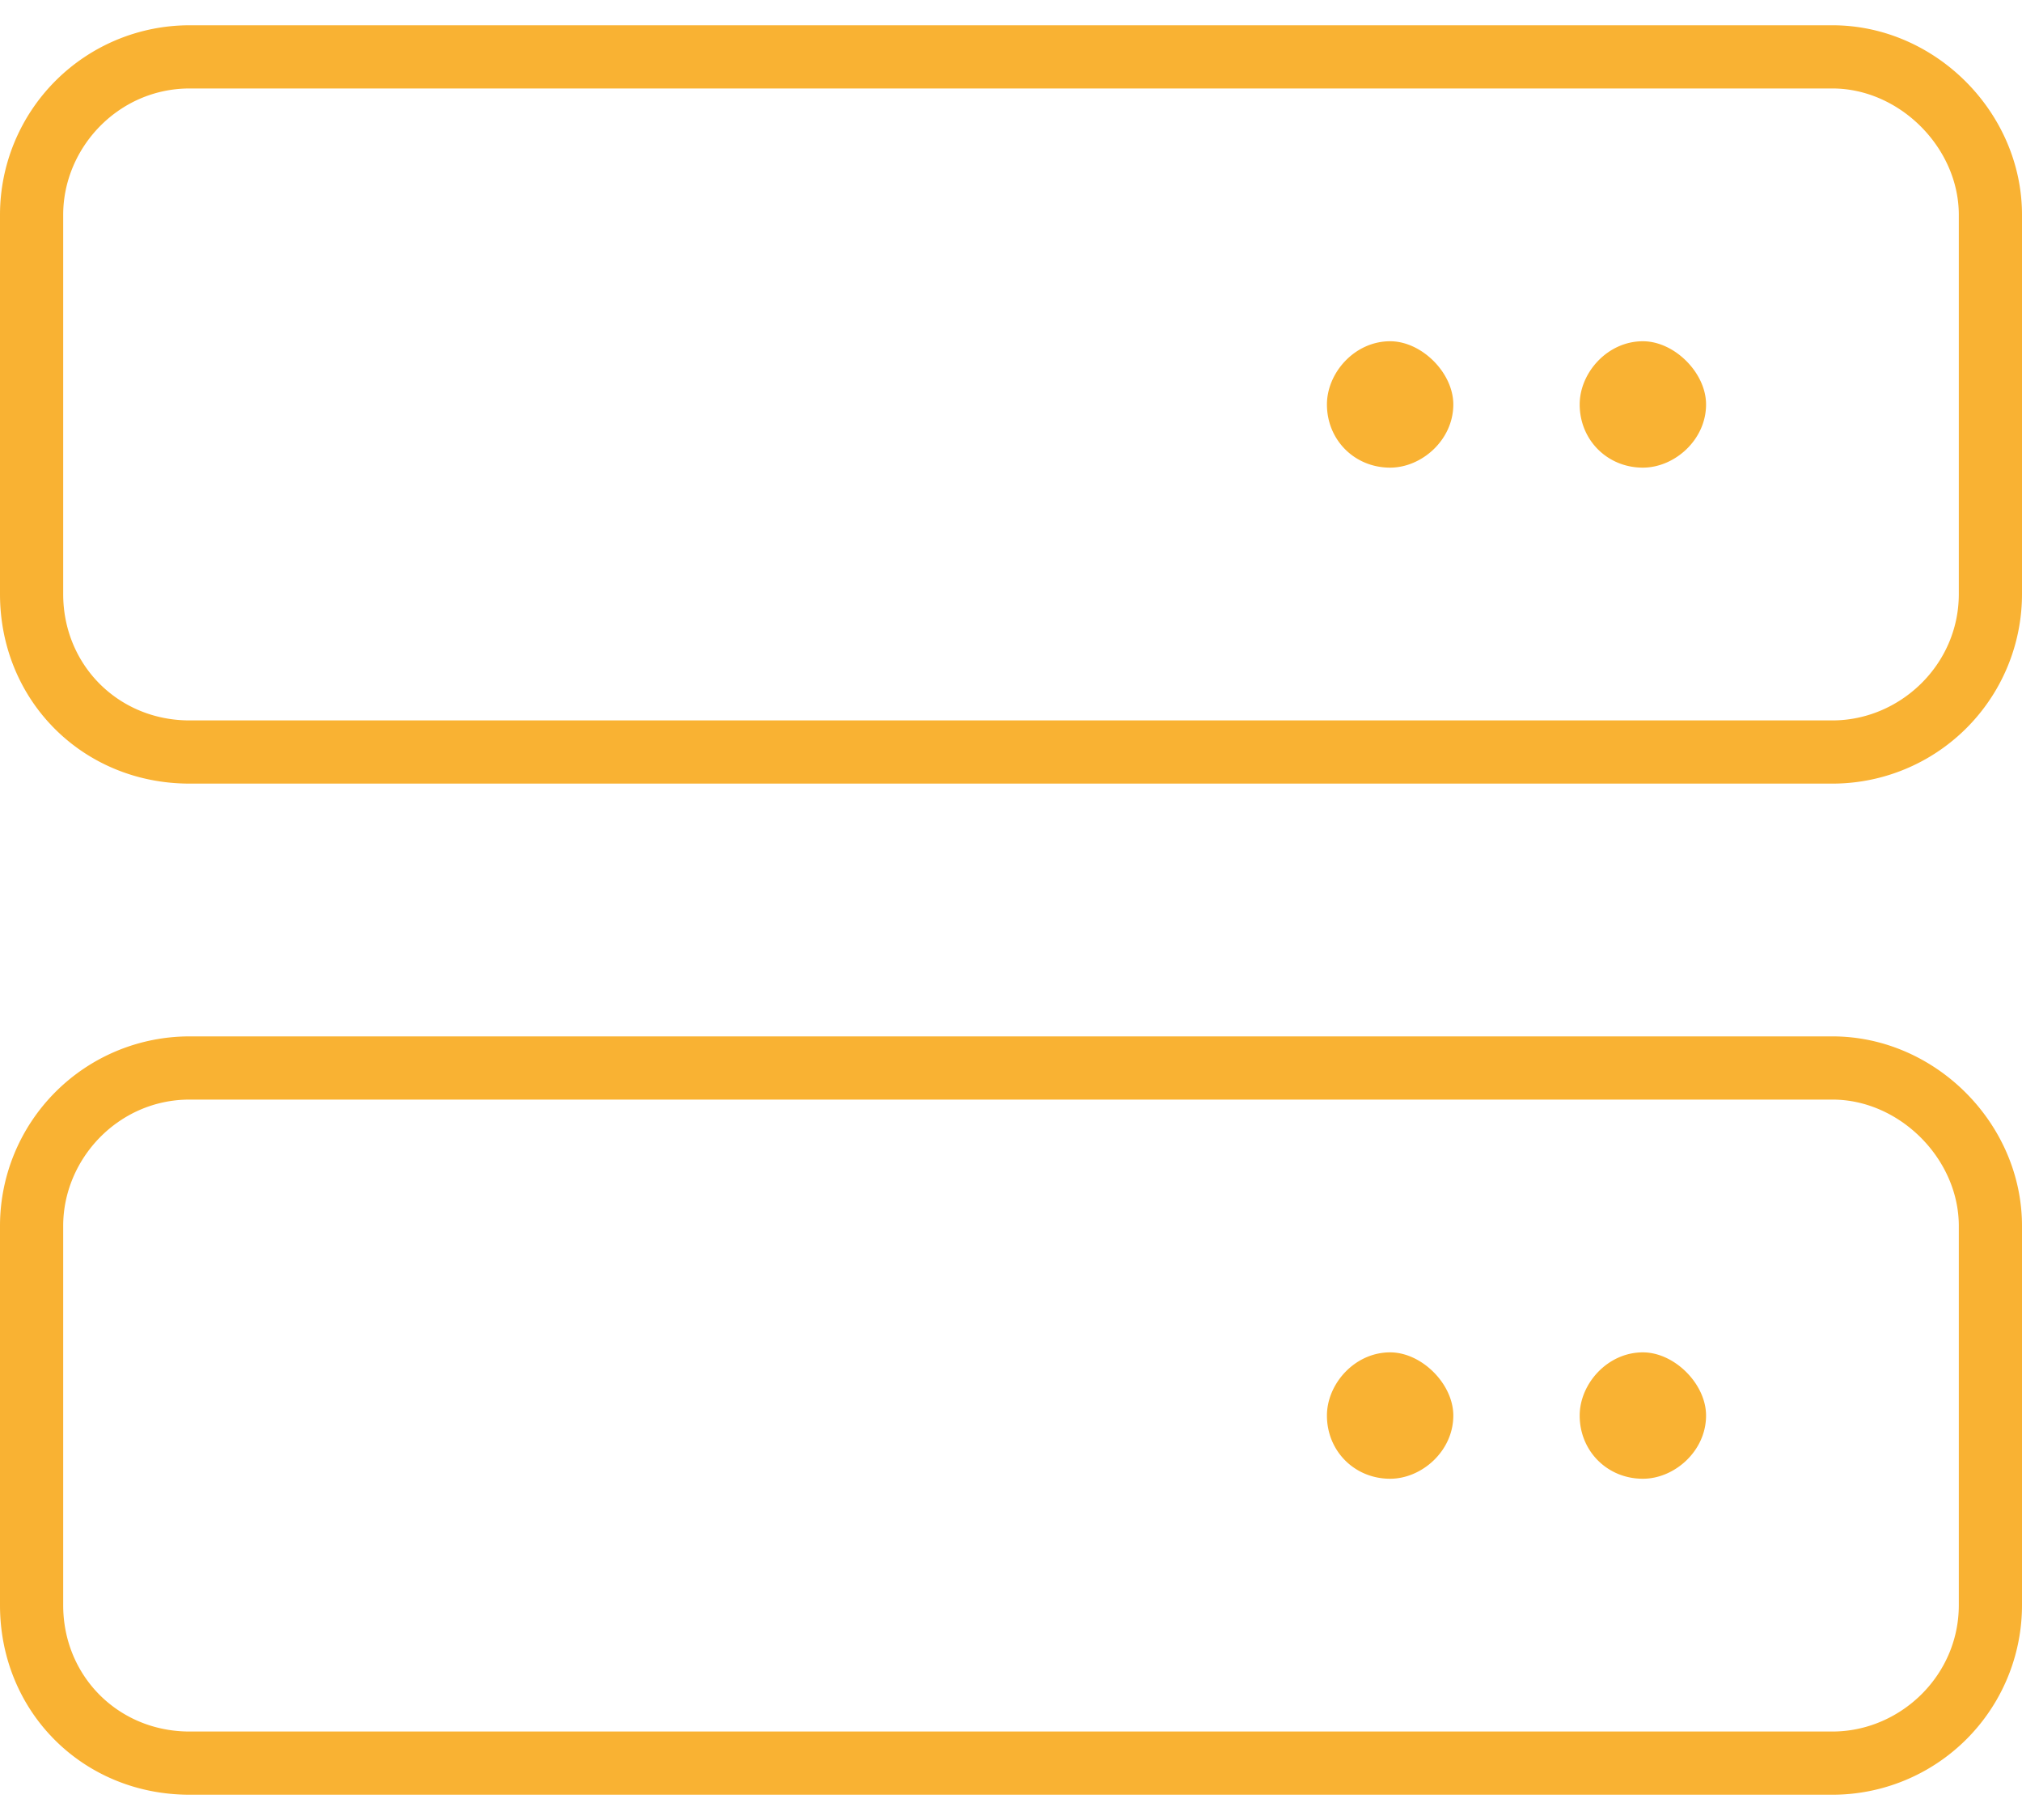 <svg width="40" height="36" viewBox="0 0 40 36" fill="none" xmlns="http://www.w3.org/2000/svg">
  <path d="M36.25 20.5c2.031 0 3.75 1.719 3.75 3.75v7.5a3.75 3.75 0 0 1-3.75 3.75H3.75C1.64 35.5 0 33.86 0 31.75v-7.5a3.75 3.75 0 0 1 3.75-3.75h32.5Zm2.5 11.25v-7.5c0-1.328-1.172-2.5-2.5-2.5H3.75c-1.406 0-2.5 1.172-2.5 2.5v7.5c0 1.406 1.094 2.5 2.5 2.5h32.5c1.328 0 2.5-1.094 2.5-2.5ZM36.25.5C38.281.5 40 2.219 40 4.25v7.5a3.75 3.75 0 0 1-3.75 3.75H3.75C1.64 15.5 0 13.86 0 11.75v-7.5A3.75 3.75 0 0 1 3.75.5h32.5Zm2.5 11.25v-7.5c0-1.328-1.172-2.5-2.5-2.5H3.75c-1.406 0-2.5 1.172-2.5 2.5v7.5c0 1.406 1.094 2.5 2.5 2.5h32.5c1.328 0 2.5-1.094 2.5-2.5Zm-11.25-5c.625 0 1.25.625 1.25 1.25 0 .703-.625 1.25-1.25 1.25-.703 0-1.25-.547-1.25-1.25 0-.625.547-1.25 1.25-1.25Zm5 0c.625 0 1.25.625 1.25 1.25 0 .703-.625 1.25-1.25 1.25-.703 0-1.25-.547-1.25-1.25 0-.625.547-1.25 1.25-1.25Zm-5 20c.625 0 1.25.625 1.25 1.25 0 .703-.625 1.25-1.25 1.25-.703 0-1.25-.547-1.25-1.25 0-.625.547-1.25 1.25-1.25Zm5 0c.625 0 1.25.625 1.25 1.25 0 .703-.625 1.25-1.25 1.25-.703 0-1.25-.547-1.25-1.25 0-.625.547-1.25 1.25-1.25Z" fill="#F9B233"/>
</svg>
